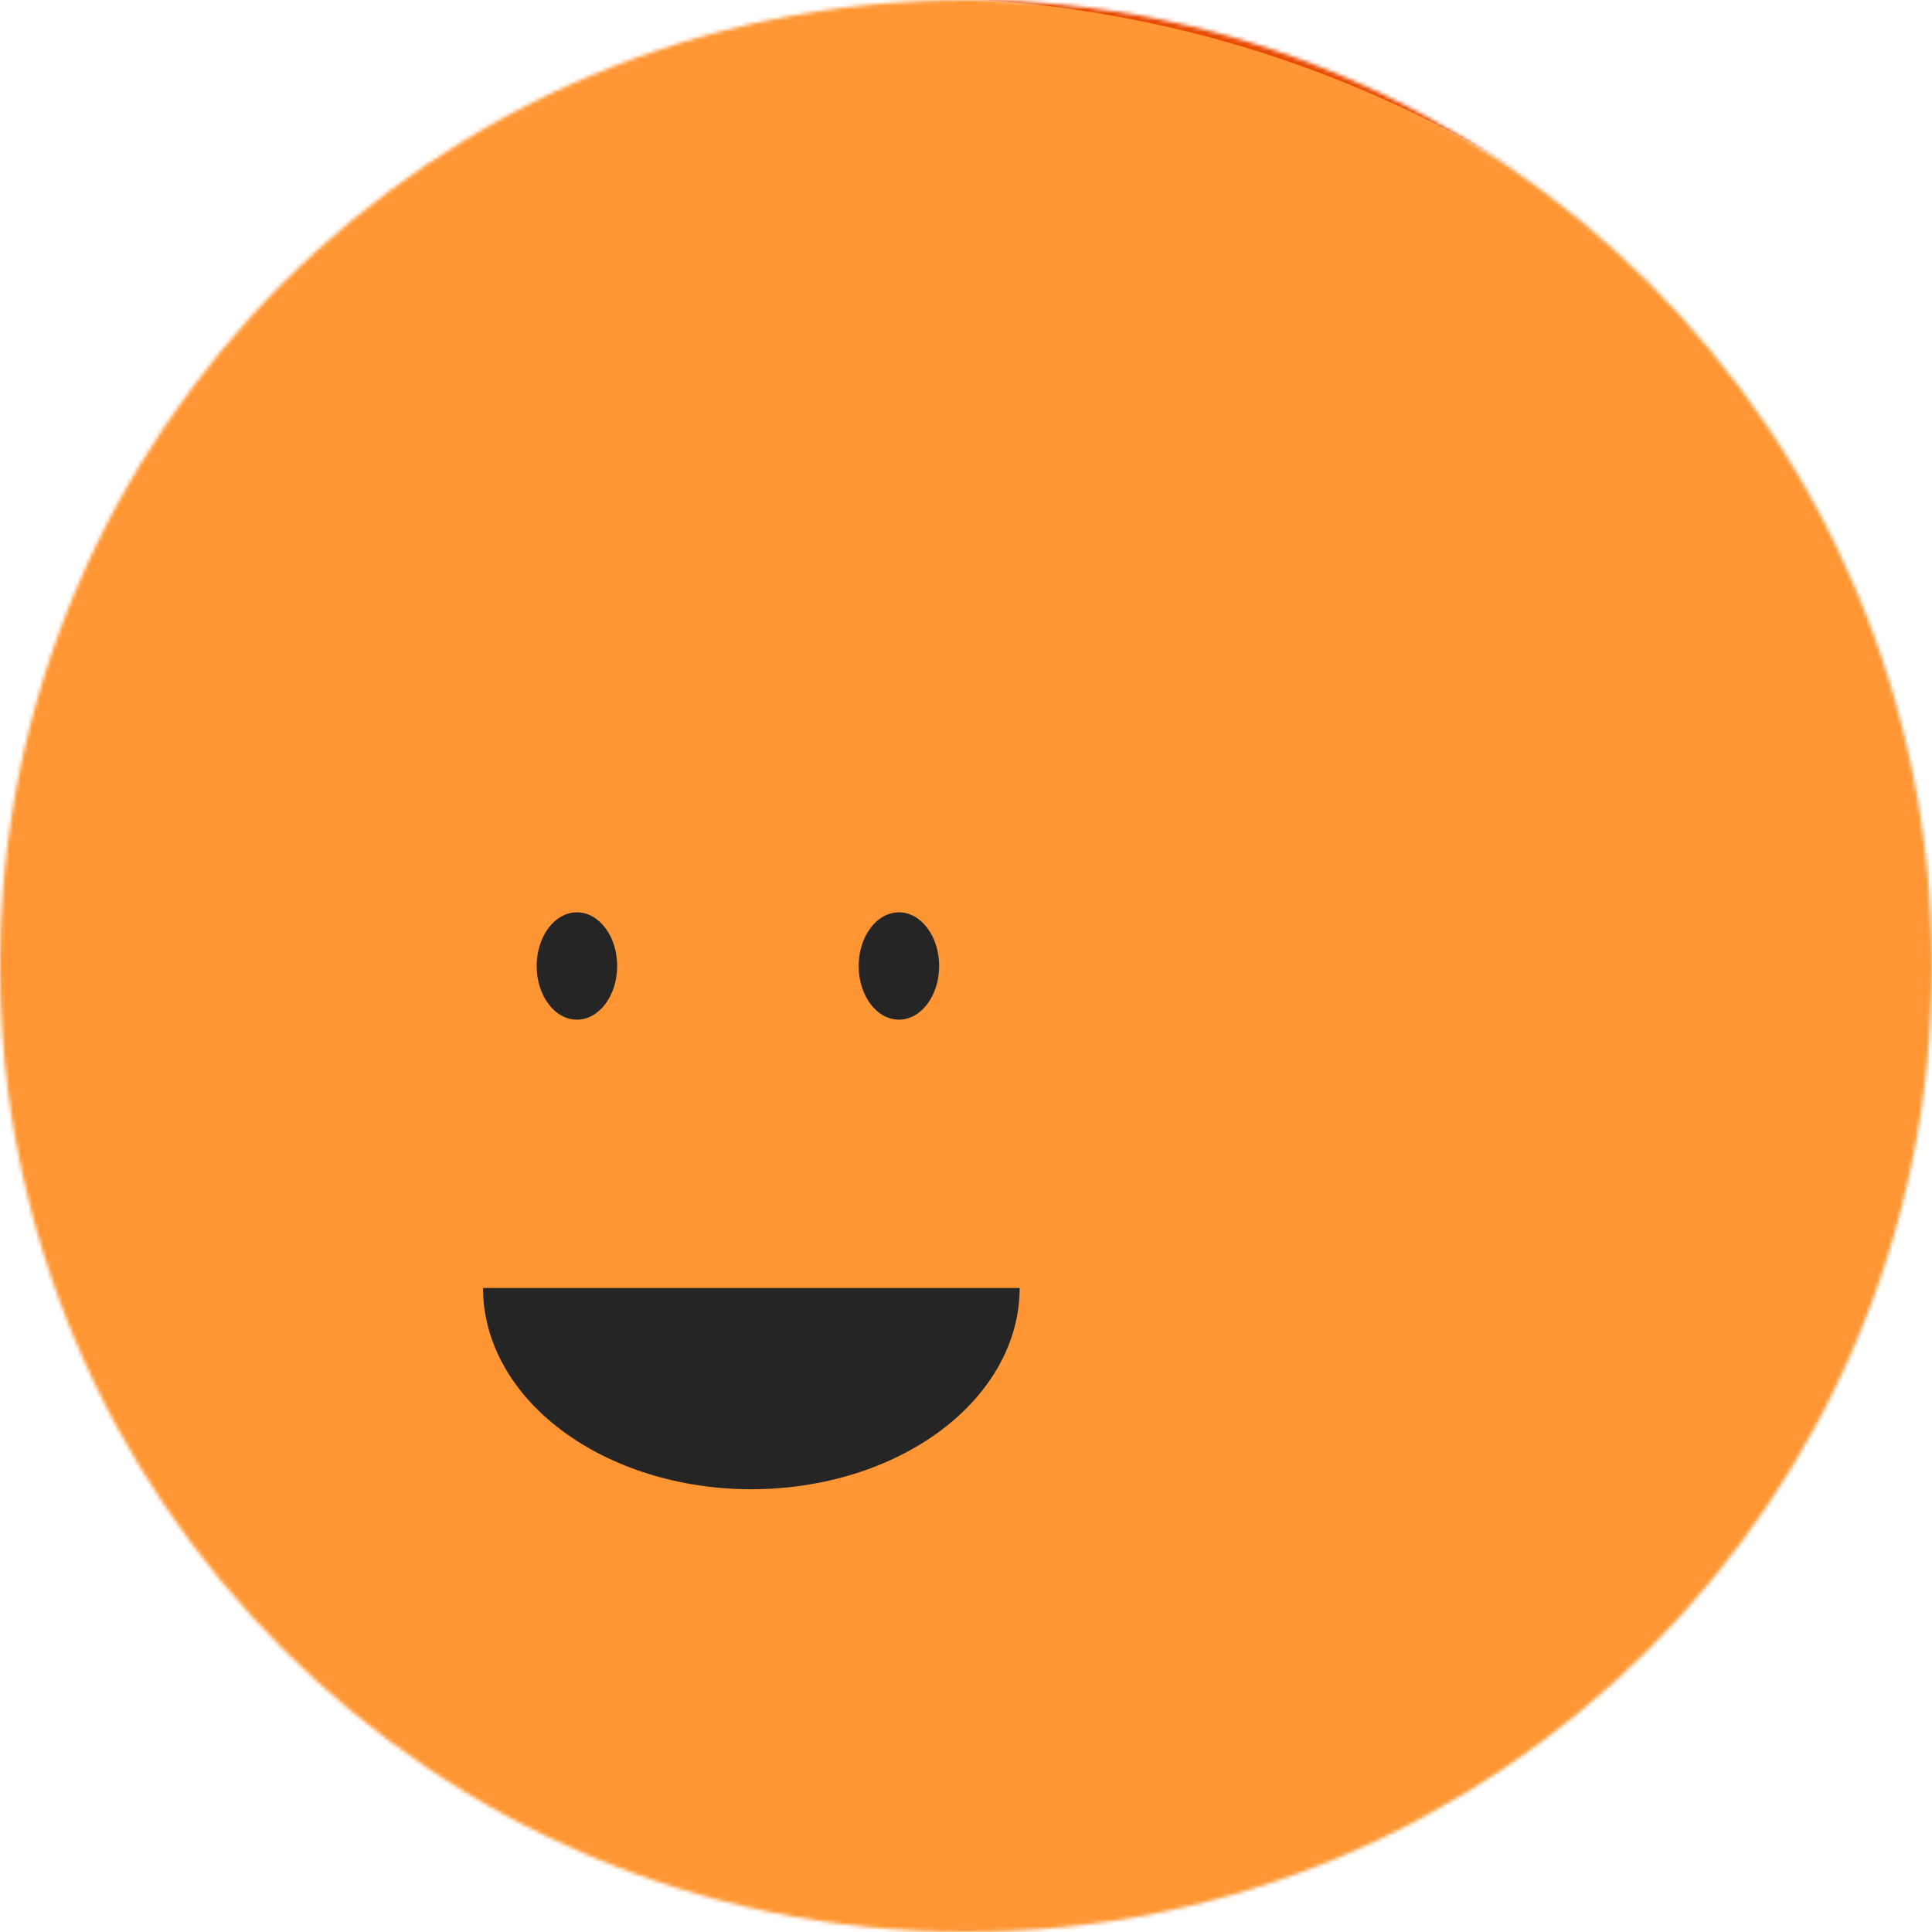 <svg width="512" height="512" viewBox="0 0 512 512" fill="none" xmlns="http://www.w3.org/2000/svg">
<g clip-path="url(#clip0_1_145)">
<mask id="mask0_1_145" style="mask-type:luminance" maskUnits="userSpaceOnUse" x="0" y="0" width="512" height="512">
<path d="M512 256C512 114.615 397.385 0 256 0C114.615 0 0 114.615 0 256C0 397.385 114.615 512 256 512C397.385 512 512 397.385 512 256Z" fill="white"/>
</mask>
<g mask="url(#mask0_1_145)">
<path d="M512 0H0V512H512V0Z" fill="#E84B02"/>
<path d="M5.428 504.042C114.484 634.011 308.252 650.963 438.221 541.907C568.189 432.85 585.142 239.082 476.085 109.114C367.029 -20.855 173.261 -37.807 43.292 71.249C-86.676 180.306 -103.629 374.074 5.428 504.042Z" fill="#FF9633"/>
<path d="M128 341.333C128 355.478 135.492 369.043 148.828 379.045C162.164 389.047 180.251 394.666 199.111 394.666C217.971 394.666 236.058 389.047 249.394 379.045C262.73 369.043 270.222 355.478 270.222 341.333" fill="#252525"/>
<path d="M163.556 256C163.556 248.145 158.78 241.777 152.889 241.777C146.998 241.777 142.222 248.145 142.222 256C142.222 263.854 146.998 270.222 152.889 270.222C158.78 270.222 163.556 263.854 163.556 256Z" fill="#252525"/>
<path d="M248.889 256C248.889 248.145 244.113 241.777 238.222 241.777C232.331 241.777 227.556 248.145 227.556 256C227.556 263.854 232.331 270.222 238.222 270.222C244.113 270.222 248.889 263.854 248.889 256Z" fill="#252525"/>
</g>
</g>
<defs>
<clipPath id="clip0_1_145">
<rect width="512" height="512" fill="white"/>
</clipPath>
</defs>
</svg>
